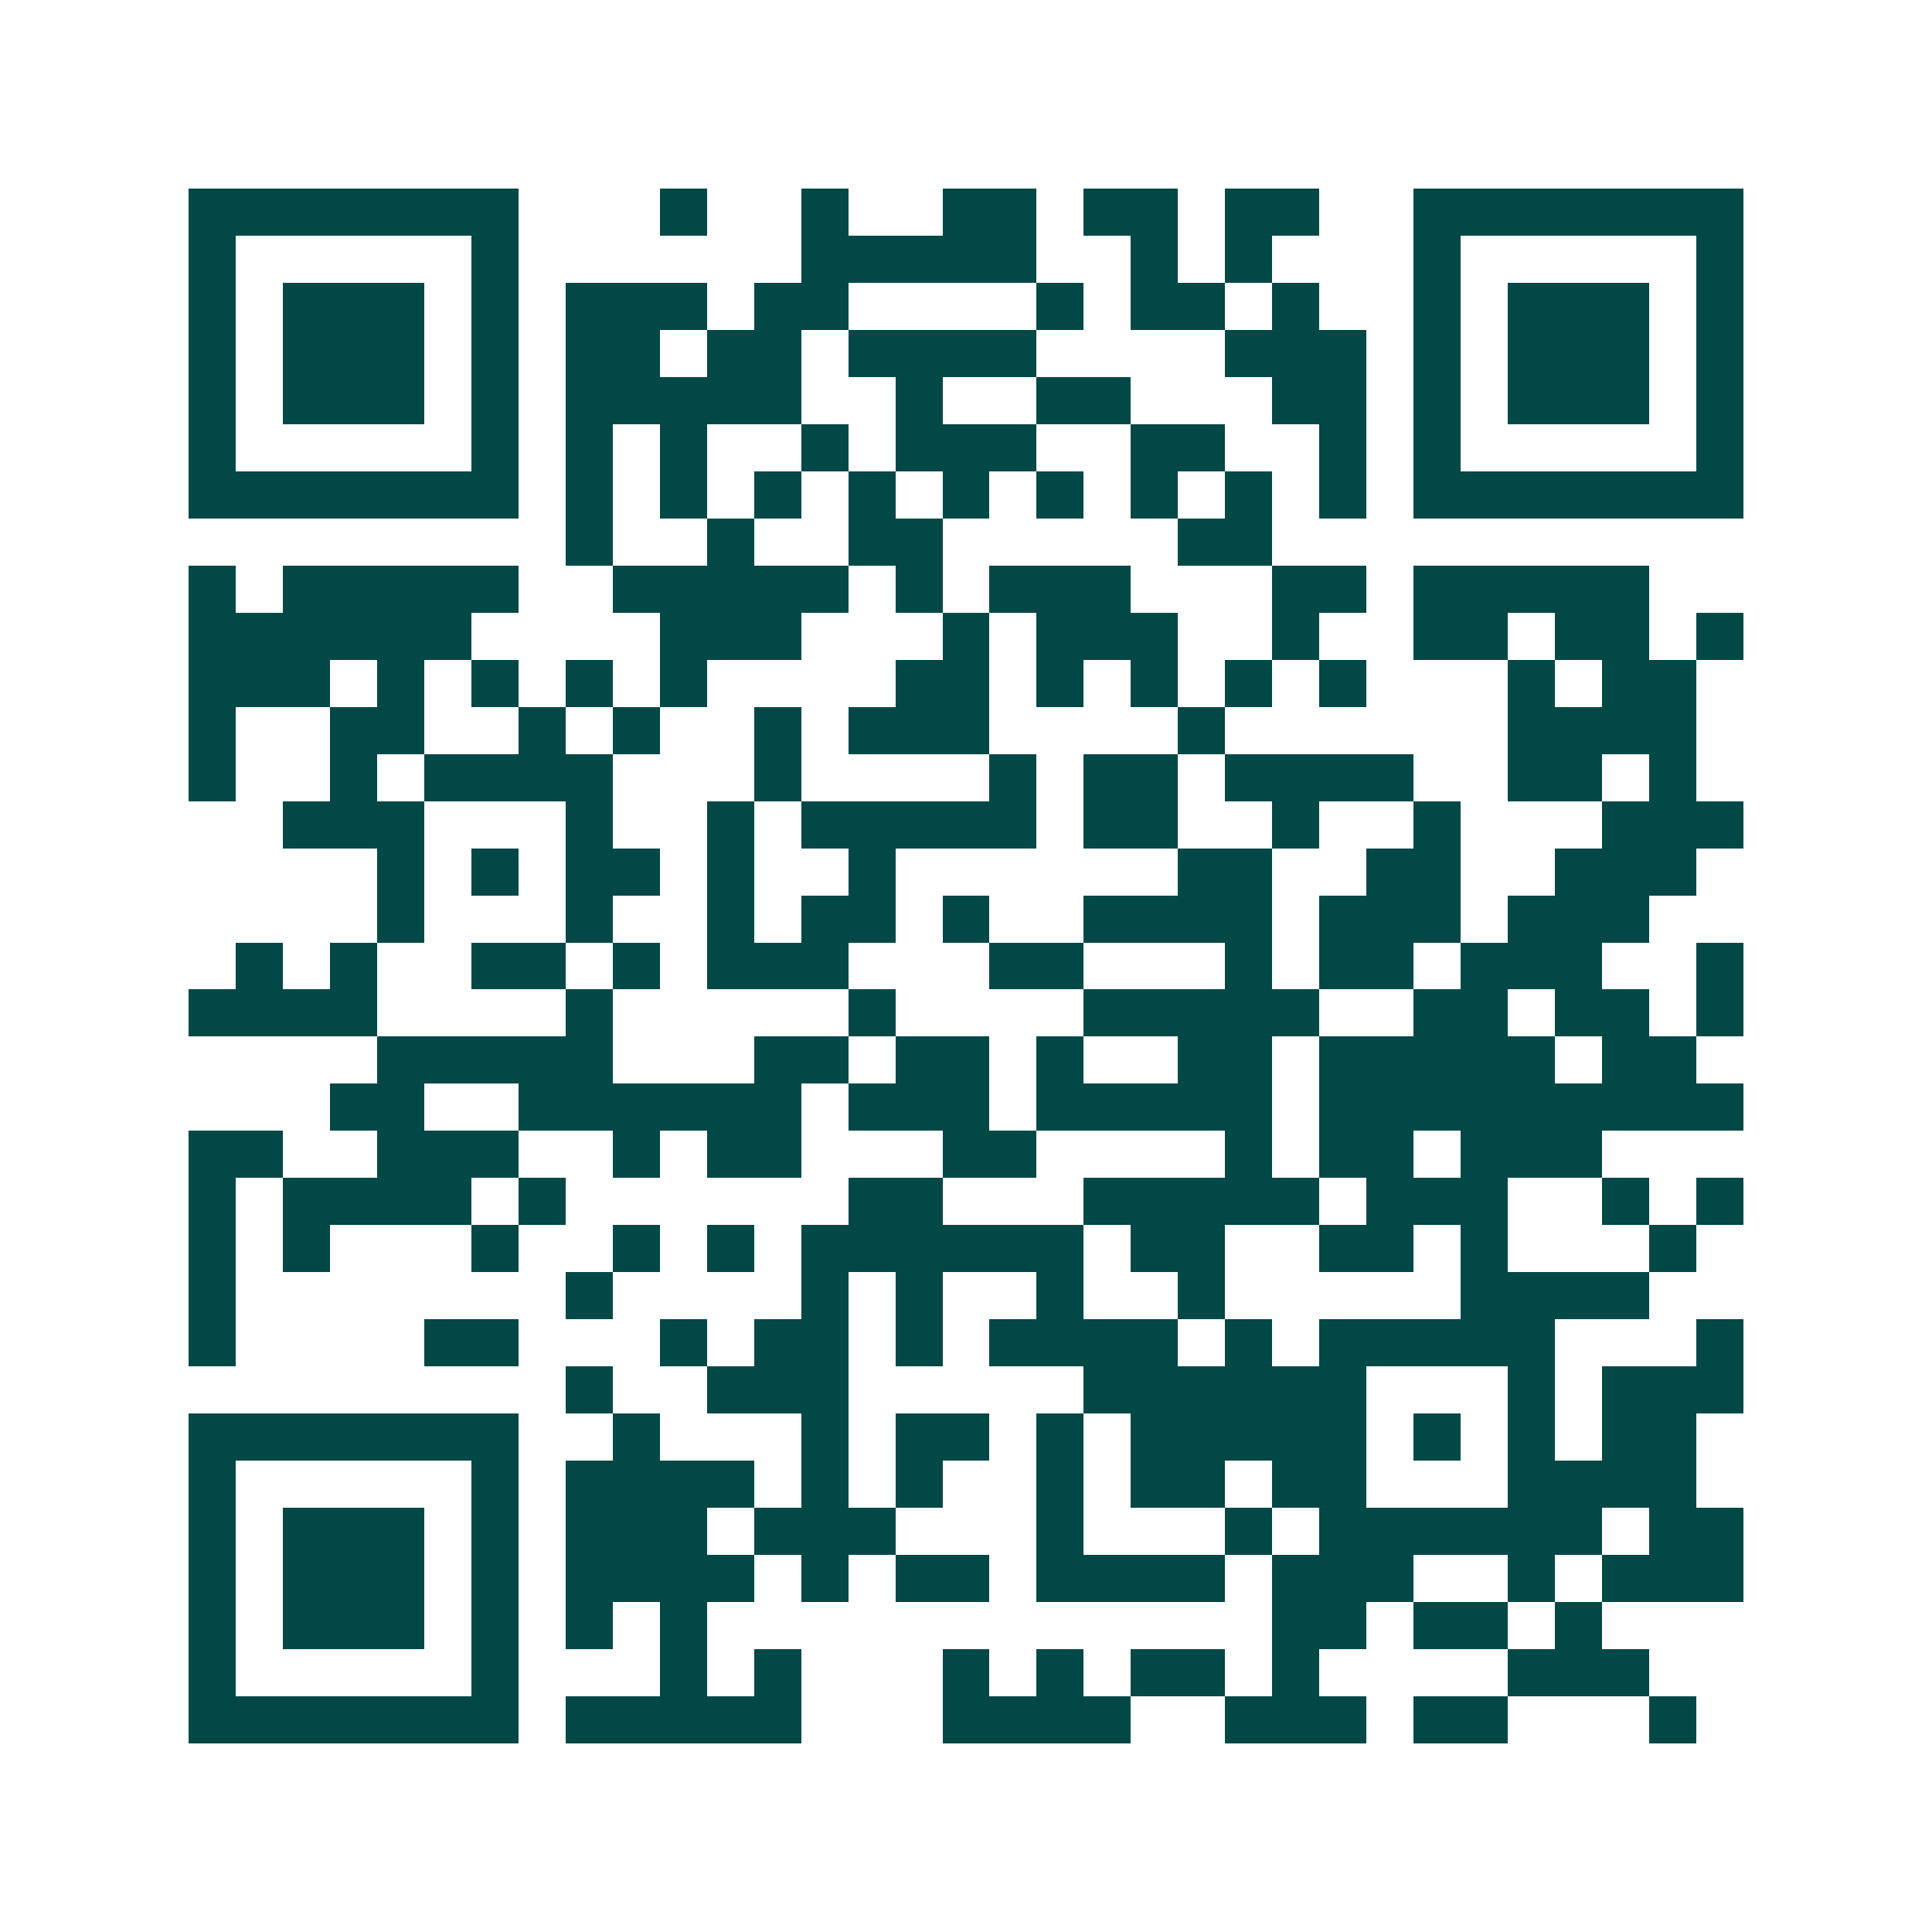 <svg xmlns="http://www.w3.org/2000/svg" width="200" height="200" viewBox="0 0 41 41" shape-rendering="crispEdges"><path fill="#ffffff" d="M0 0h41v41H0z"/><path stroke="#014847" d="M4 4.5h7m3 0h1m2 0h1m2 0h2m1 0h2m1 0h2m2 0h7M4 5.5h1m5 0h1m6 0h5m2 0h1m1 0h1m3 0h1m5 0h1M4 6.5h1m1 0h3m1 0h1m1 0h3m1 0h2m4 0h1m1 0h2m1 0h1m2 0h1m1 0h3m1 0h1M4 7.5h1m1 0h3m1 0h1m1 0h2m1 0h2m1 0h4m4 0h3m1 0h1m1 0h3m1 0h1M4 8.5h1m1 0h3m1 0h1m1 0h5m2 0h1m2 0h2m3 0h2m1 0h1m1 0h3m1 0h1M4 9.5h1m5 0h1m1 0h1m1 0h1m2 0h1m1 0h3m2 0h2m2 0h1m1 0h1m5 0h1M4 10.5h7m1 0h1m1 0h1m1 0h1m1 0h1m1 0h1m1 0h1m1 0h1m1 0h1m1 0h1m1 0h7M12 11.5h1m2 0h1m2 0h2m5 0h2M4 12.5h1m1 0h5m2 0h5m1 0h1m1 0h3m3 0h2m1 0h5M4 13.5h6m4 0h3m3 0h1m1 0h3m2 0h1m2 0h2m1 0h2m1 0h1M4 14.5h3m1 0h1m1 0h1m1 0h1m1 0h1m4 0h2m1 0h1m1 0h1m1 0h1m1 0h1m3 0h1m1 0h2M4 15.5h1m2 0h2m2 0h1m1 0h1m2 0h1m1 0h3m4 0h1m6 0h4M4 16.5h1m2 0h1m1 0h4m3 0h1m4 0h1m1 0h2m1 0h4m2 0h2m1 0h1M6 17.5h3m3 0h1m2 0h1m1 0h5m1 0h2m2 0h1m2 0h1m3 0h3M8 18.5h1m1 0h1m1 0h2m1 0h1m2 0h1m6 0h2m2 0h2m2 0h3M8 19.5h1m3 0h1m2 0h1m1 0h2m1 0h1m2 0h4m1 0h3m1 0h3M5 20.5h1m1 0h1m2 0h2m1 0h1m1 0h3m3 0h2m3 0h1m1 0h2m1 0h3m2 0h1M4 21.5h4m4 0h1m5 0h1m4 0h5m2 0h2m1 0h2m1 0h1M8 22.5h5m3 0h2m1 0h2m1 0h1m2 0h2m1 0h5m1 0h2M7 23.5h2m2 0h6m1 0h3m1 0h5m1 0h9M4 24.5h2m2 0h3m2 0h1m1 0h2m3 0h2m4 0h1m1 0h2m1 0h3M4 25.5h1m1 0h4m1 0h1m6 0h2m3 0h5m1 0h3m2 0h1m1 0h1M4 26.5h1m1 0h1m3 0h1m2 0h1m1 0h1m1 0h6m1 0h2m2 0h2m1 0h1m3 0h1M4 27.5h1m7 0h1m4 0h1m1 0h1m2 0h1m2 0h1m5 0h4M4 28.5h1m4 0h2m3 0h1m1 0h2m1 0h1m1 0h4m1 0h1m1 0h5m3 0h1M12 29.5h1m2 0h3m5 0h6m3 0h1m1 0h3M4 30.5h7m2 0h1m3 0h1m1 0h2m1 0h1m1 0h5m1 0h1m1 0h1m1 0h2M4 31.5h1m5 0h1m1 0h4m1 0h1m1 0h1m2 0h1m1 0h2m1 0h2m3 0h4M4 32.5h1m1 0h3m1 0h1m1 0h3m1 0h3m3 0h1m3 0h1m1 0h6m1 0h2M4 33.5h1m1 0h3m1 0h1m1 0h4m1 0h1m1 0h2m1 0h4m1 0h3m2 0h1m1 0h3M4 34.5h1m1 0h3m1 0h1m1 0h1m1 0h1m12 0h2m1 0h2m1 0h1M4 35.5h1m5 0h1m3 0h1m1 0h1m3 0h1m1 0h1m1 0h2m1 0h1m4 0h3M4 36.5h7m1 0h5m3 0h4m2 0h3m1 0h2m3 0h1"/></svg>
